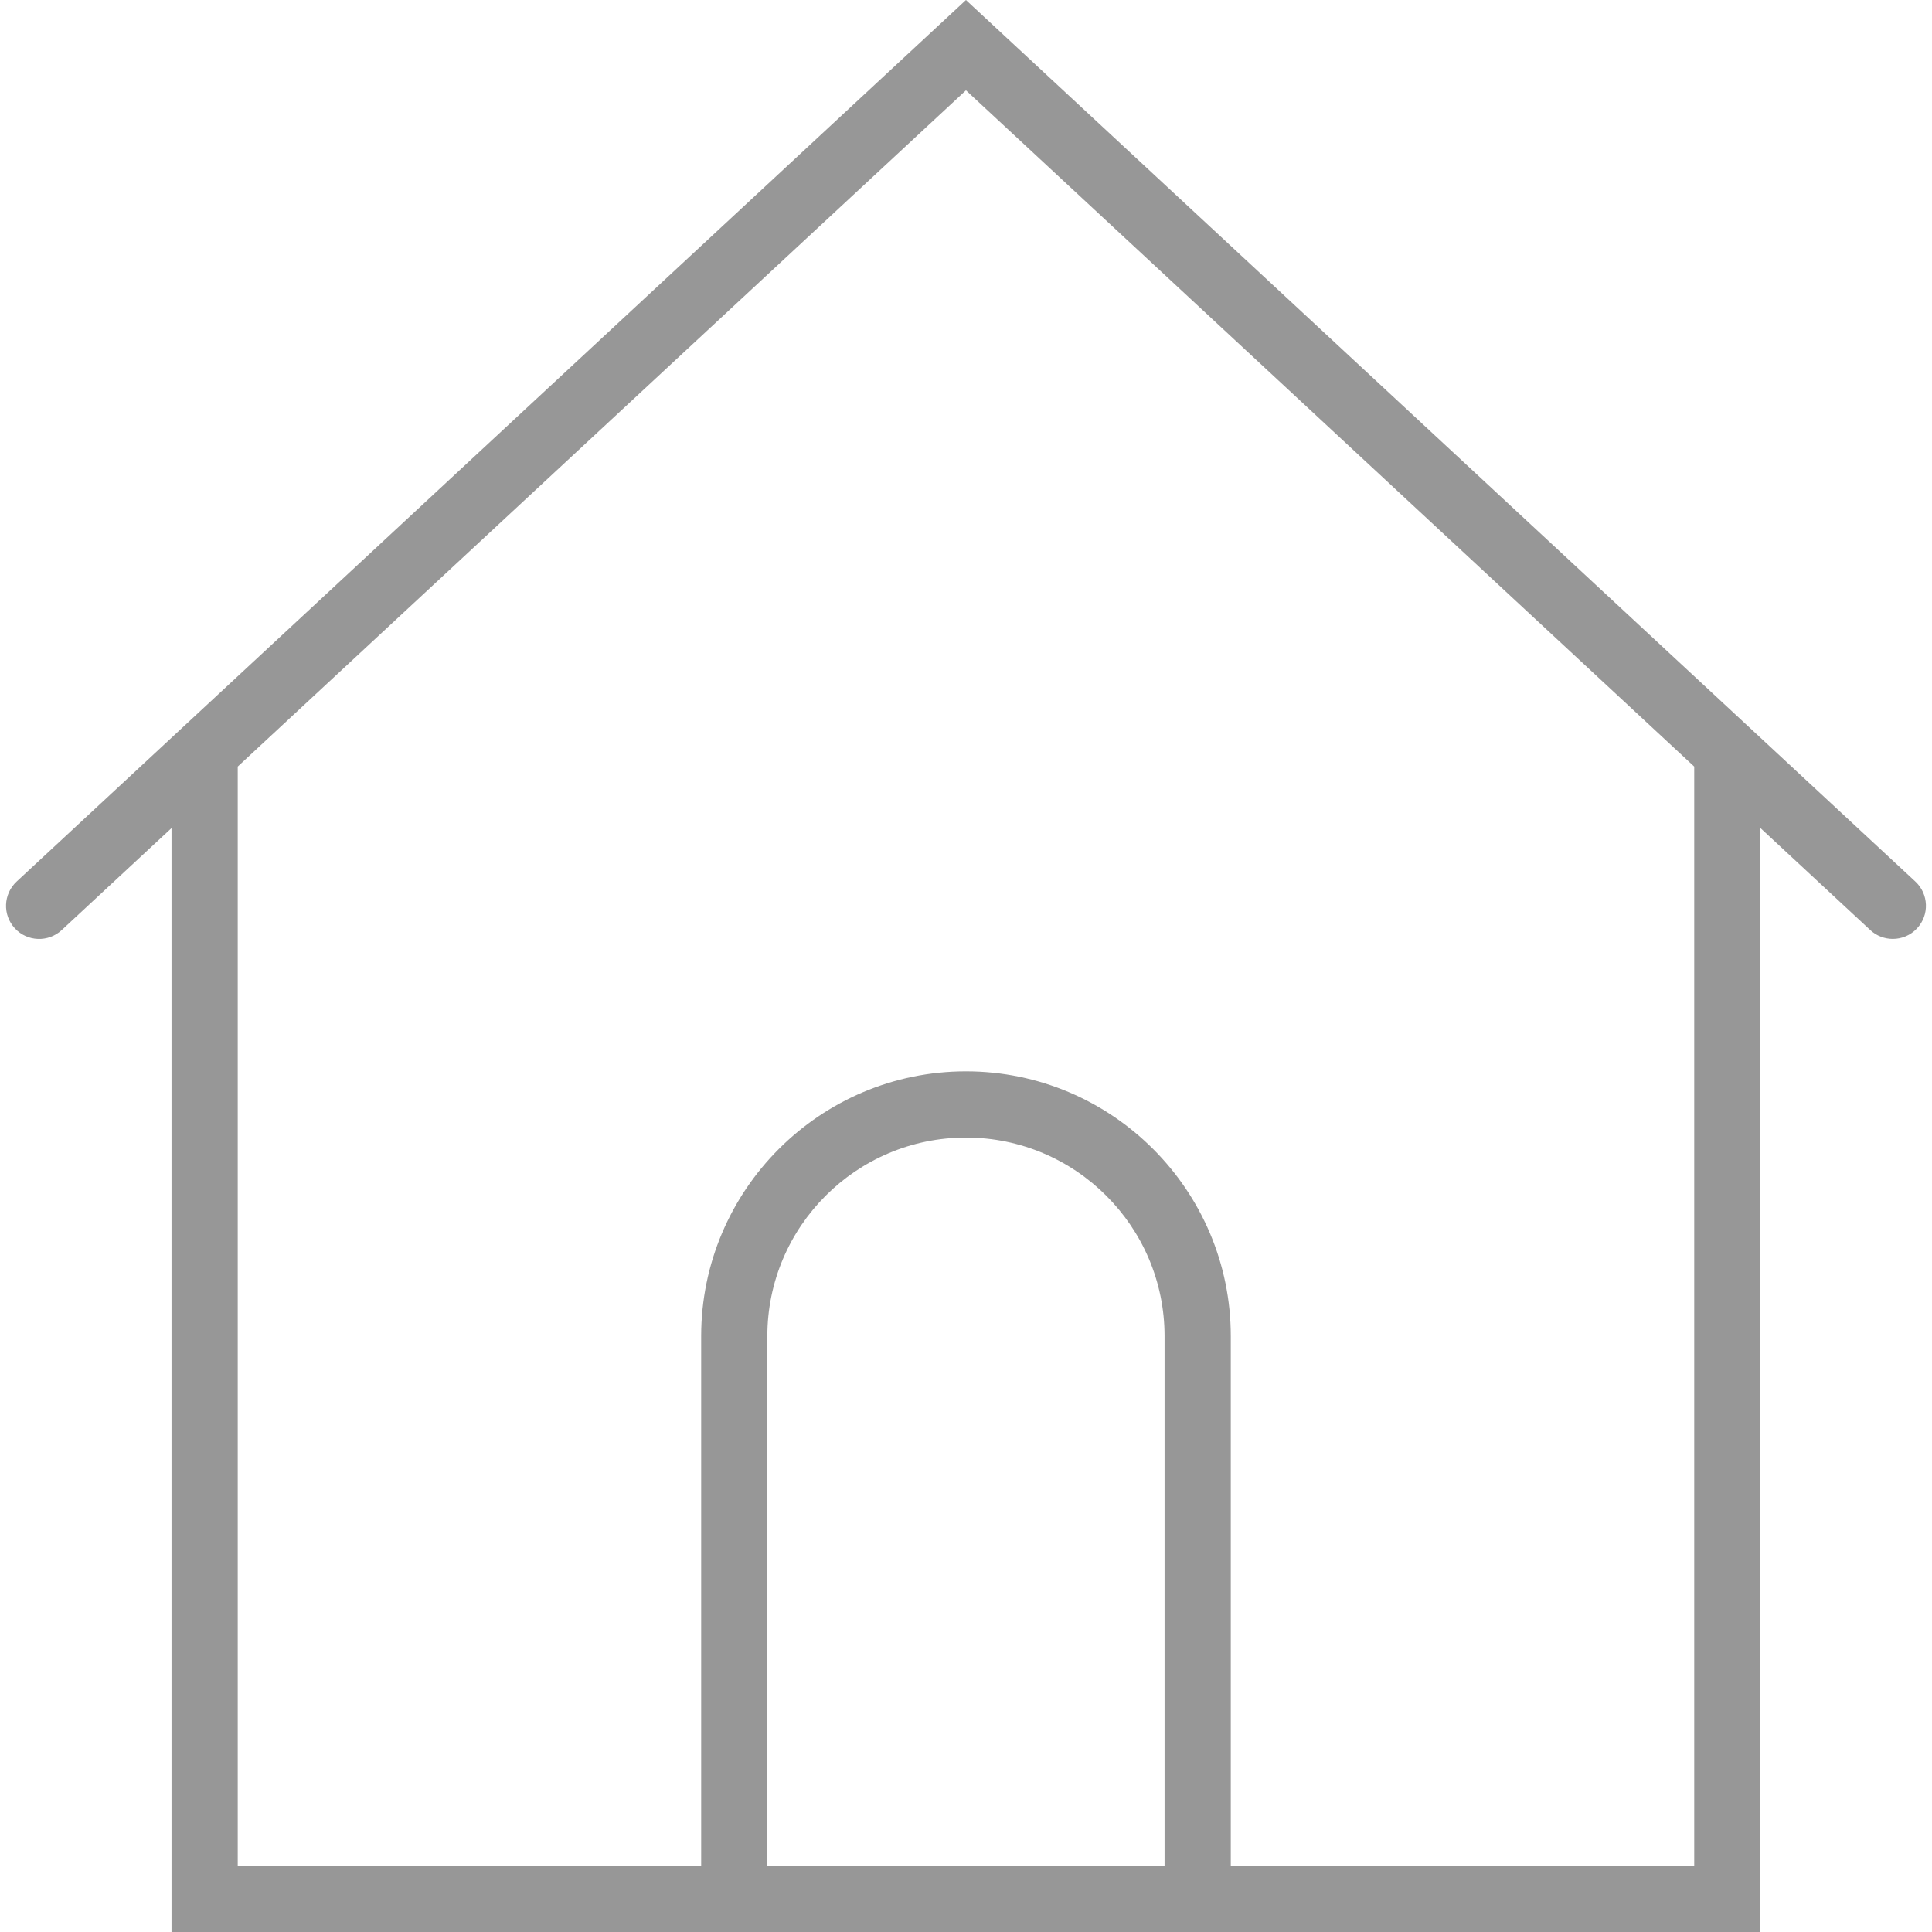<svg width="40" height="40" viewBox="0 0 40 40" fill="none" xmlns="http://www.w3.org/2000/svg">
<path d="M39.656 18.252L19.999 0L0.344 18.252C0.067 18.51 0.05 18.944 0.308 19.221C0.564 19.498 1 19.514 1.277 19.257L3.551 17.145V40H14.517H25.482H36.448V17.144L38.722 19.256C38.854 19.379 39.022 19.439 39.189 19.439C39.373 19.439 39.556 19.366 39.691 19.22C39.949 18.944 39.933 18.51 39.656 18.252ZM15.887 38.629V27.664C15.887 25.396 17.732 23.552 19.999 23.552C22.267 23.552 24.111 25.396 24.111 27.664V38.629H15.887ZM35.077 38.629H25.482V27.664C25.482 24.641 23.022 22.181 19.999 22.181C16.976 22.181 14.517 24.641 14.517 27.664V38.629H4.922V15.871L19.999 1.87L35.077 15.871V38.629Z" fill="#979797"/>
</svg>
